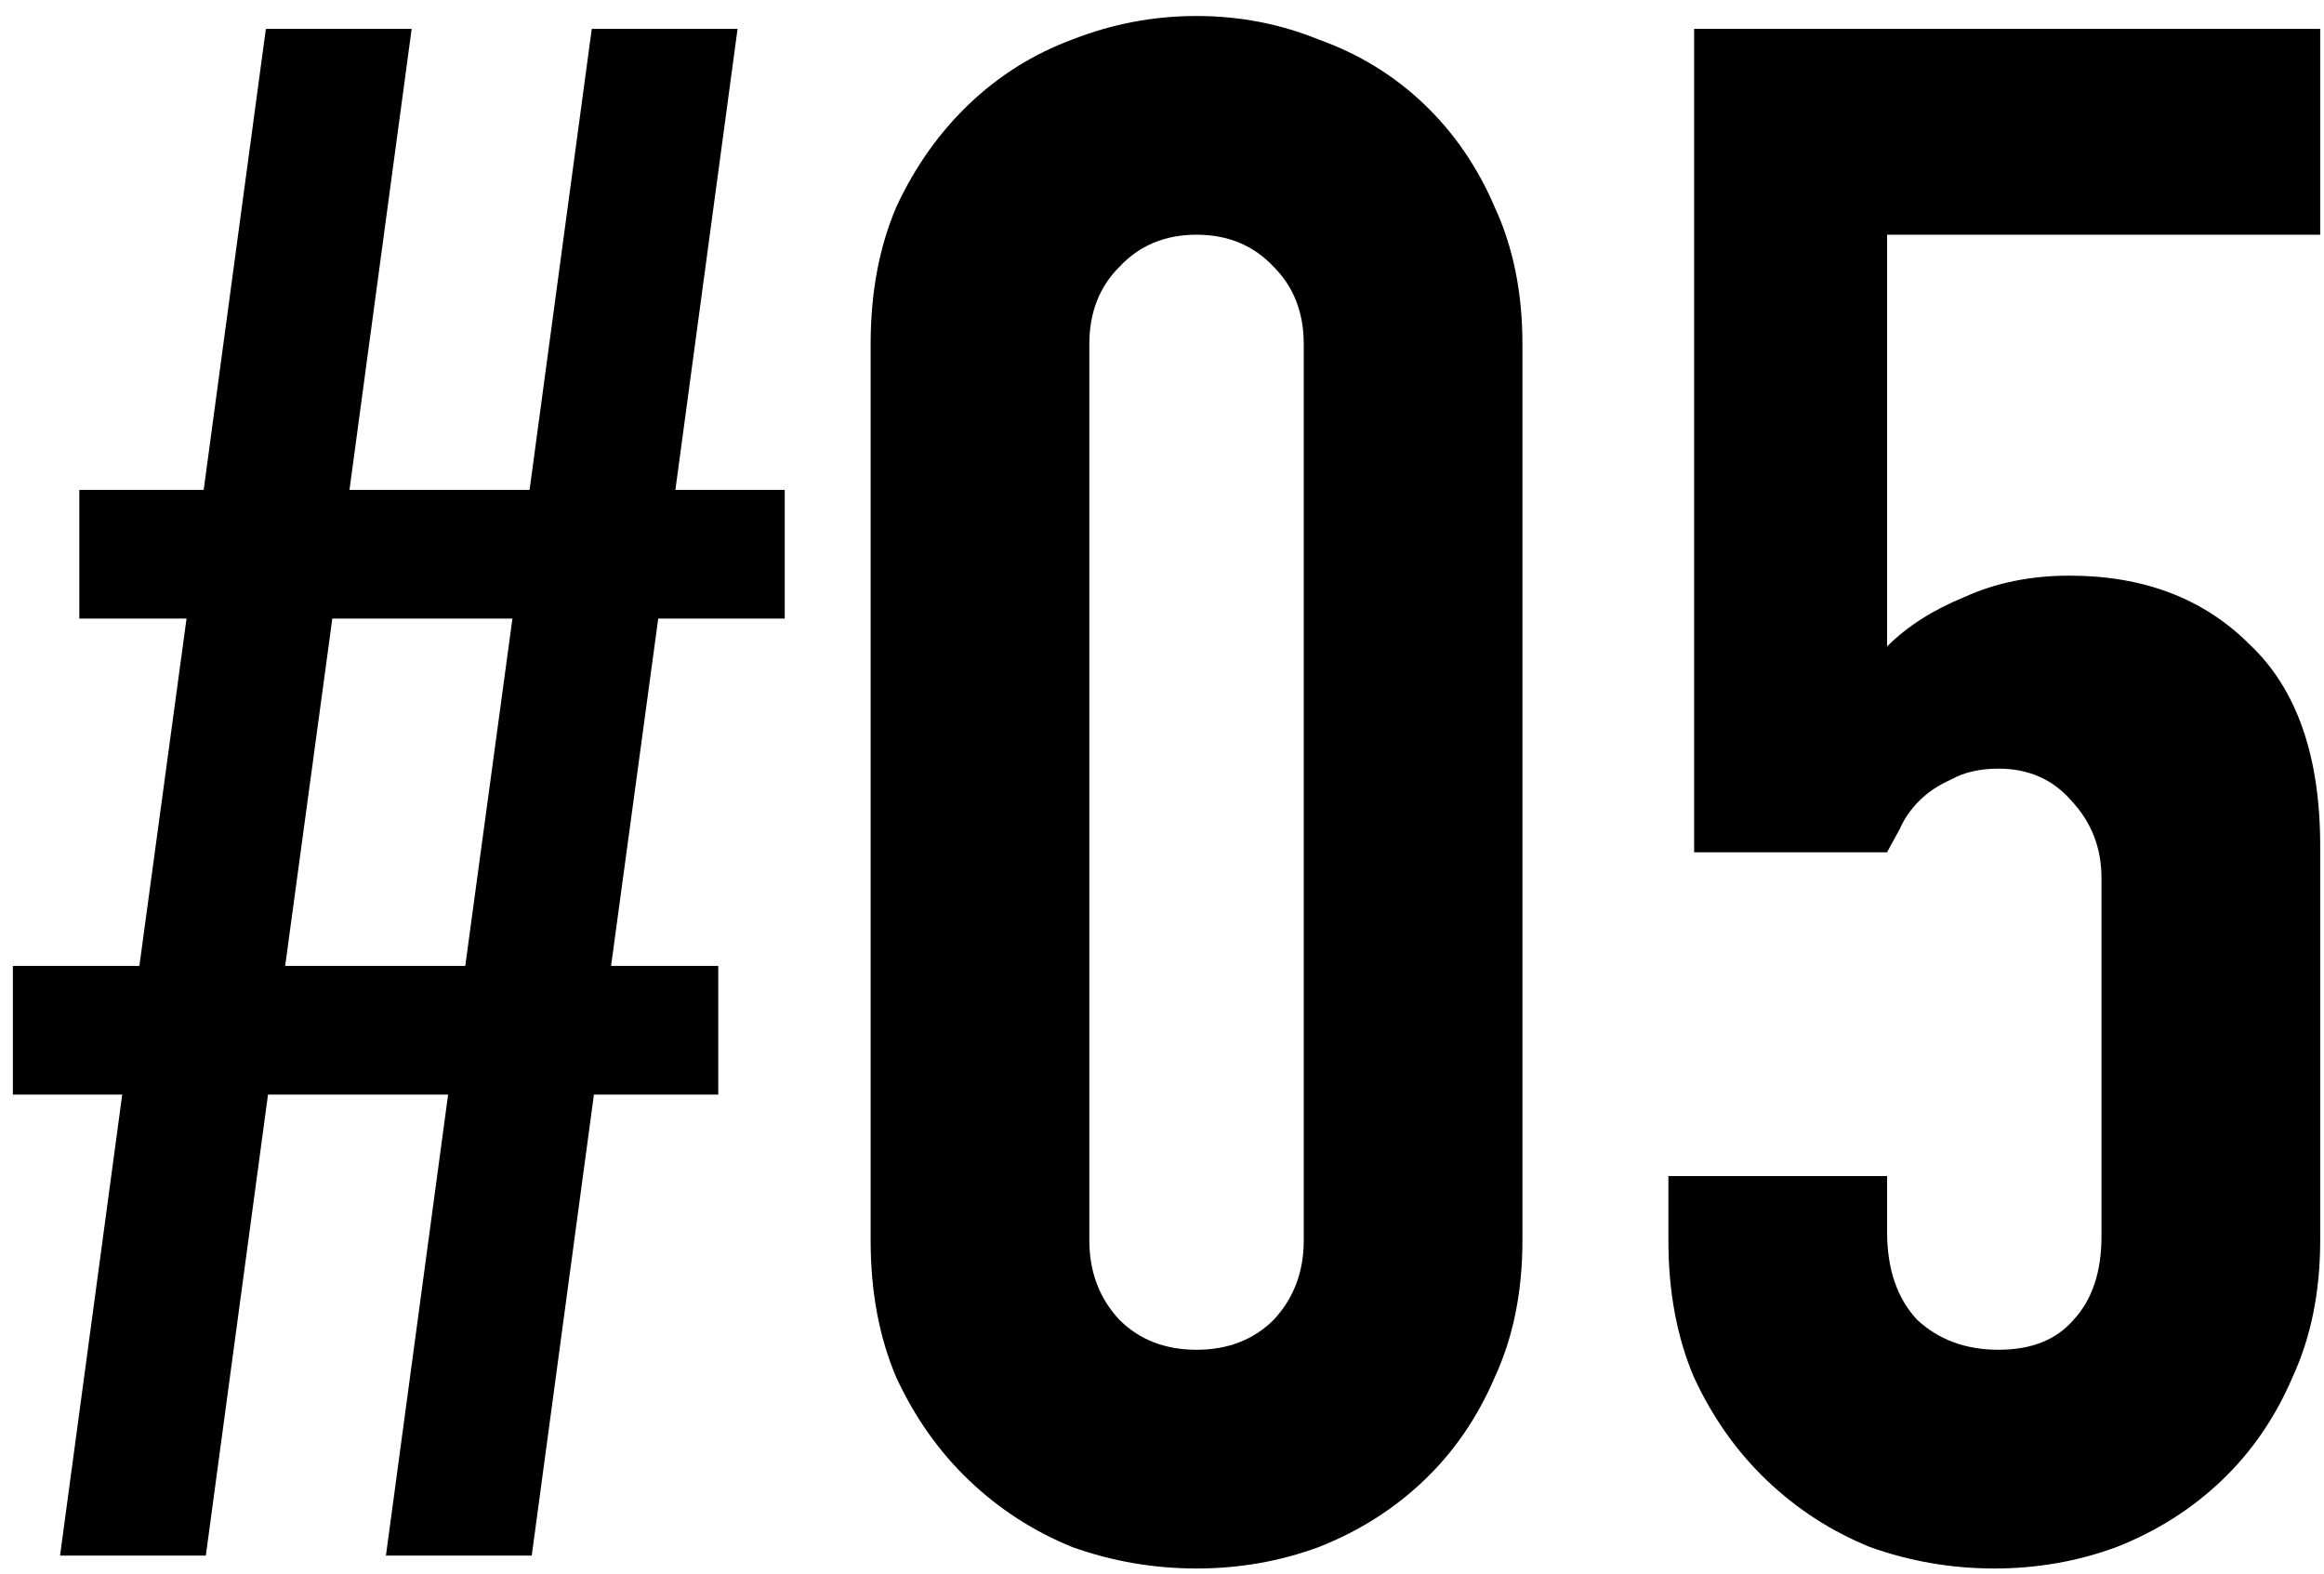 <svg width="127" height="86" viewBox="0 0 127 86" fill="none" xmlns="http://www.w3.org/2000/svg">
<path d="M21.09 85L24.488 59.809H14.646L11.248 85H3.281L6.679 59.809H0.703V52.779H7.616L10.194 33.798H4.335V26.768H11.131L14.529 1.577H22.496L19.098 26.768H28.94L32.338 1.577H40.306L36.908 26.768H42.883V33.798H35.971L33.393 52.779H39.251V59.809H32.456L29.058 85H21.09ZM25.425 52.779L28.003 33.798H18.161L15.583 52.779H25.425ZM47.578 18.8C47.578 15.988 48.047 13.489 48.984 11.302C50 9.114 51.328 7.24 52.968 5.677C54.608 4.115 56.483 2.944 58.592 2.162C60.779 1.303 63.044 0.874 65.388 0.874C67.731 0.874 69.957 1.303 72.066 2.162C74.254 2.944 76.167 4.115 77.808 5.677C79.448 7.24 80.737 9.114 81.674 11.302C82.69 13.489 83.197 15.988 83.197 18.8V67.776C83.197 70.588 82.69 73.088 81.674 75.275C80.737 77.462 79.448 79.337 77.808 80.899C76.167 82.461 74.254 83.672 72.066 84.531C69.957 85.312 67.731 85.703 65.388 85.703C63.044 85.703 60.779 85.312 58.592 84.531C56.483 83.672 54.608 82.461 52.968 80.899C51.328 79.337 50 77.462 48.984 75.275C48.047 73.088 47.578 70.588 47.578 67.776V18.8ZM59.529 67.776C59.529 69.495 60.076 70.94 61.17 72.112C62.263 73.205 63.669 73.752 65.388 73.752C67.106 73.752 68.512 73.205 69.606 72.112C70.699 70.94 71.246 69.495 71.246 67.776V18.8C71.246 17.082 70.699 15.676 69.606 14.582C68.512 13.411 67.106 12.825 65.388 12.825C63.669 12.825 62.263 13.411 61.17 14.582C60.076 15.676 59.529 17.082 59.529 18.8V67.776ZM126.792 1.577V12.825H103.124V35.321C104.218 34.227 105.624 33.329 107.342 32.626C109.061 31.845 110.974 31.454 113.083 31.454C117.145 31.454 120.426 32.704 122.925 35.204C125.503 37.625 126.792 41.296 126.792 46.218V67.776C126.792 70.588 126.284 73.088 125.269 75.275C124.331 77.462 123.043 79.337 121.402 80.899C119.762 82.461 117.848 83.672 115.661 84.531C113.552 85.312 111.326 85.703 108.982 85.703C106.639 85.703 104.374 85.312 102.187 84.531C100.078 83.672 98.203 82.461 96.563 80.899C94.922 79.337 93.594 77.462 92.579 75.275C91.642 73.088 91.173 70.588 91.173 67.776V64.261H103.124V67.308C103.124 69.339 103.671 70.94 104.764 72.112C105.936 73.205 107.42 73.752 109.217 73.752C111.013 73.752 112.38 73.205 113.318 72.112C114.333 71.018 114.841 69.495 114.841 67.542V47.975C114.841 46.335 114.294 44.929 113.2 43.757C112.185 42.585 110.857 41.999 109.217 41.999C108.201 41.999 107.342 42.195 106.639 42.585C105.936 42.898 105.35 43.288 104.882 43.757C104.413 44.226 104.061 44.733 103.827 45.28C103.437 45.983 103.202 46.413 103.124 46.569H92.579V1.577H126.792Z" fill="black"/>
</svg>
